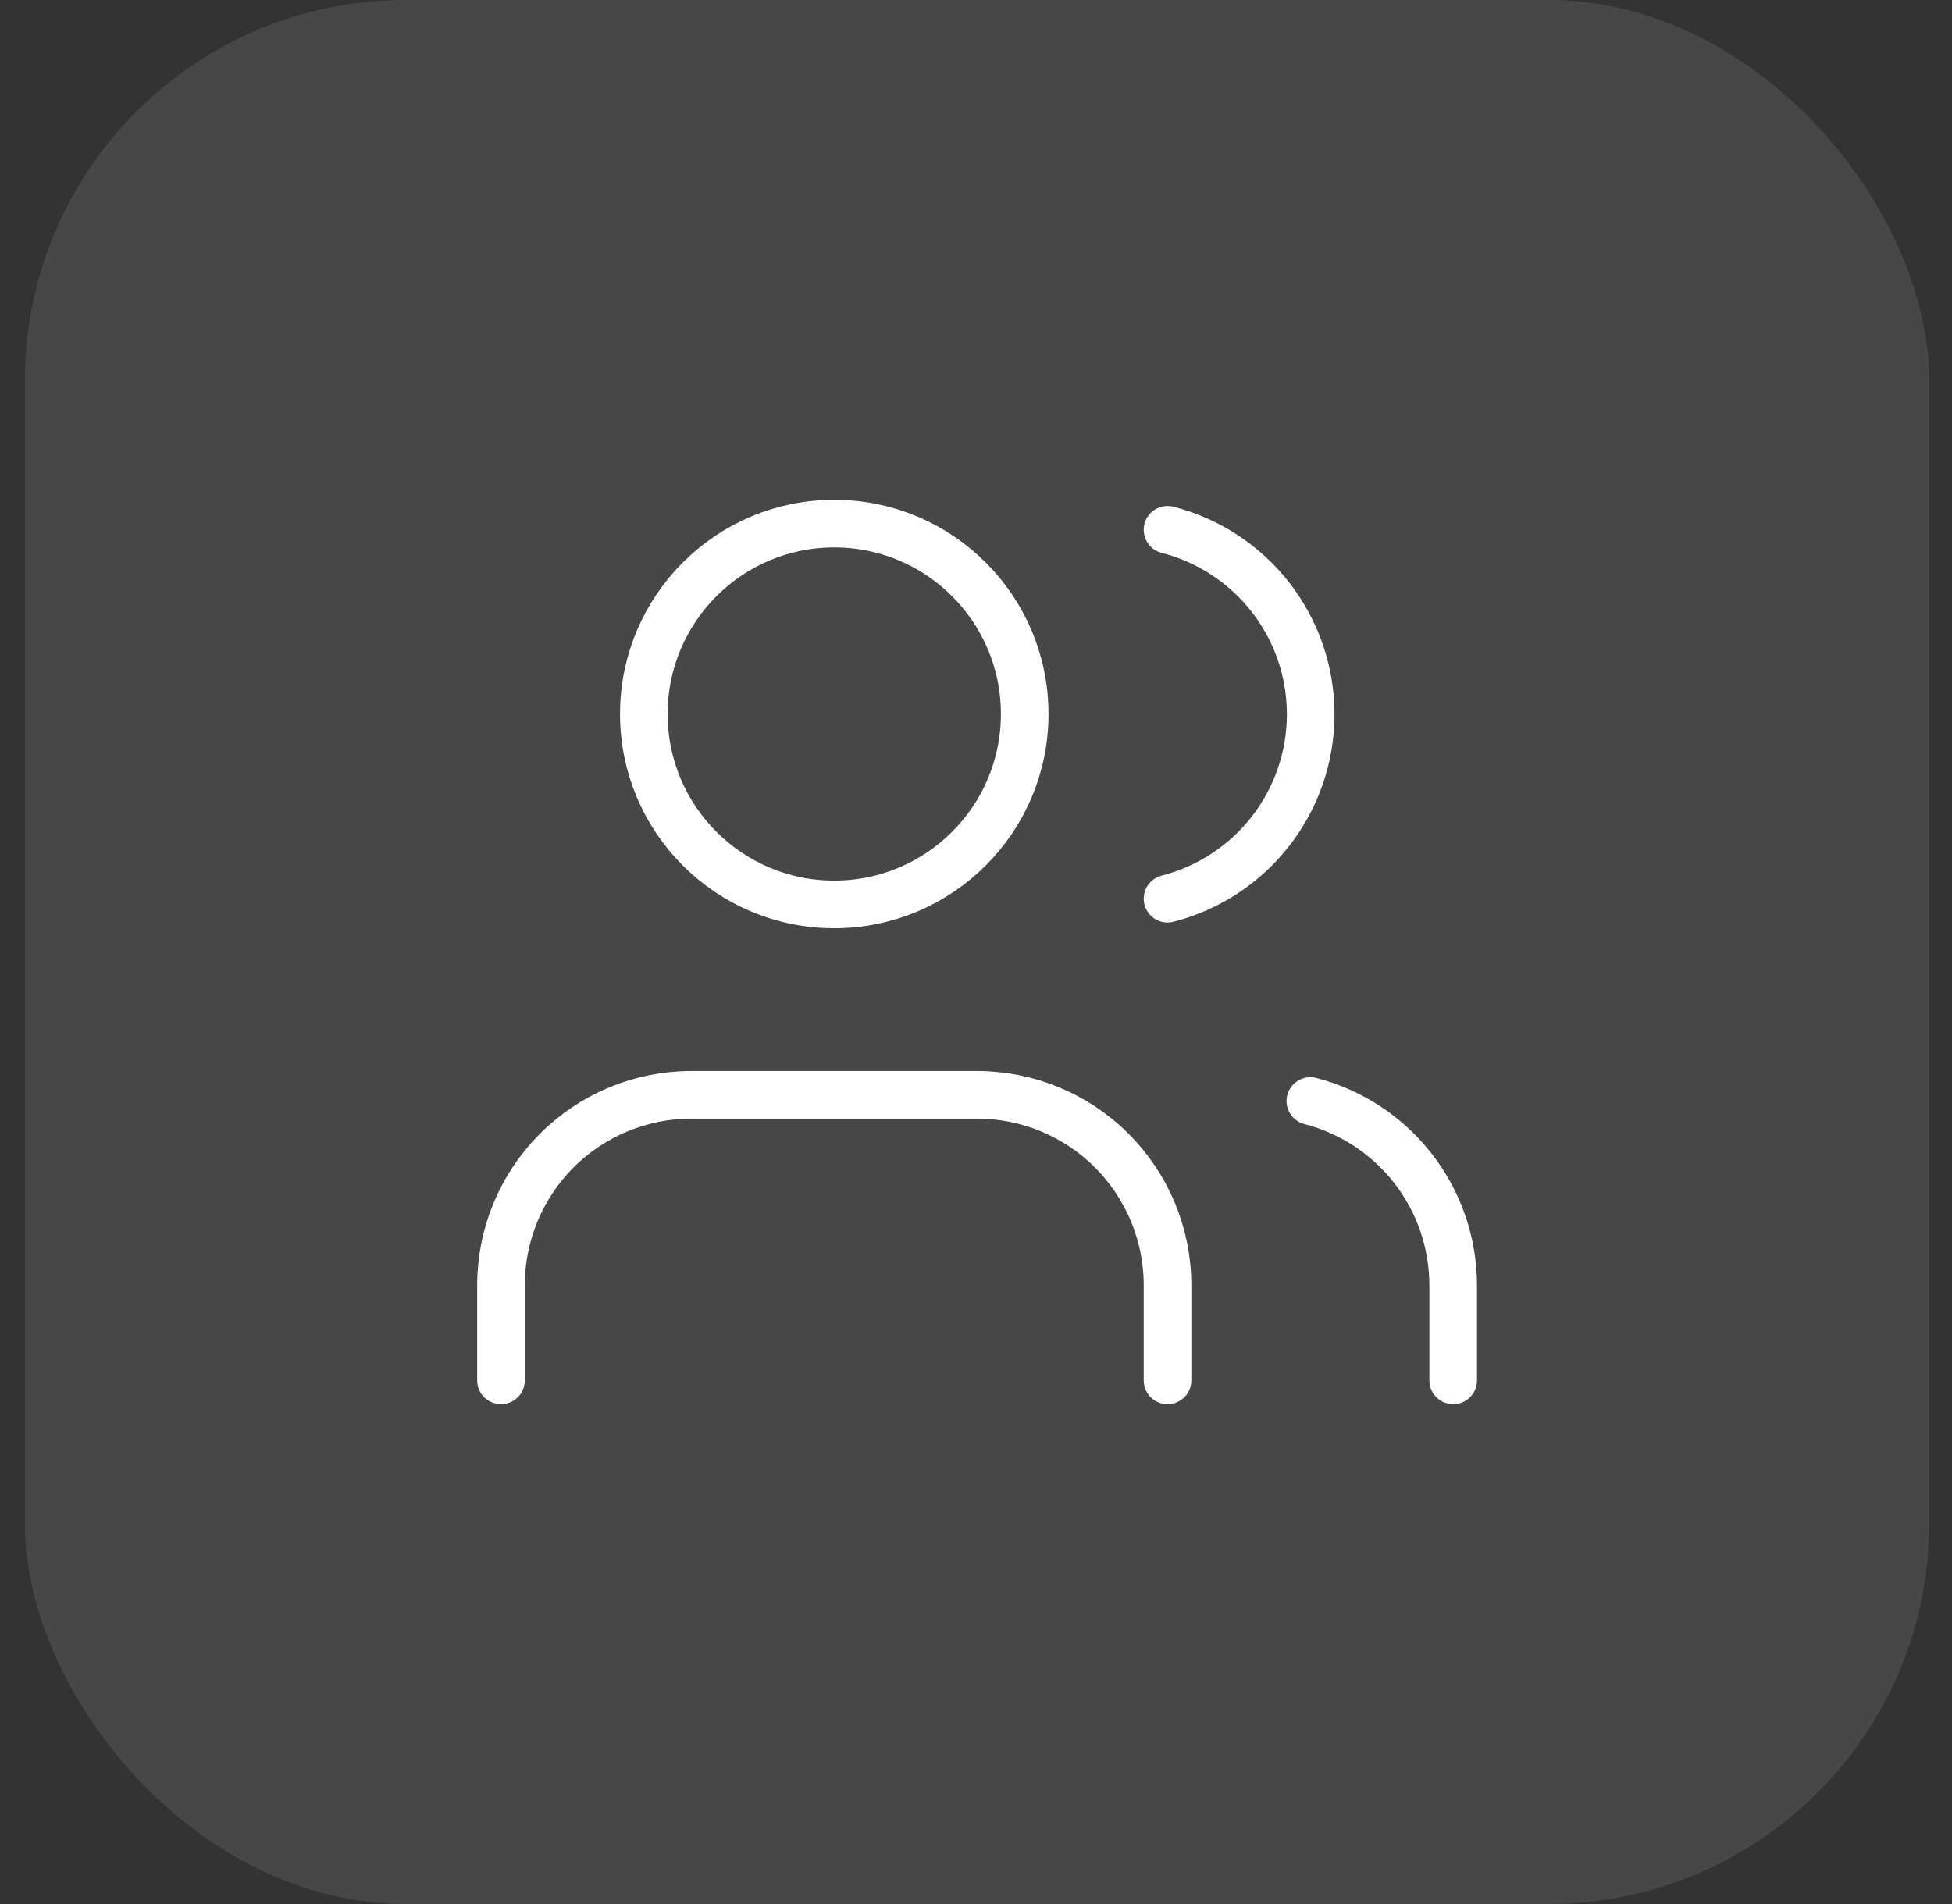 <svg width="41" height="40" viewBox="0 0 41 40" fill="none" xmlns="http://www.w3.org/2000/svg">
<rect x="0" y="0" width="41" height="40" fill="#333333" stroke="none"/>
<rect x="0.522" width="40" height="40" rx="8" fill="white" fill-opacity="0.1"/>
<path d="M24.523 29V27C24.523 25.939 24.101 24.922 23.351 24.172C22.601 23.421 21.583 23 20.523 23H14.523C13.462 23 12.444 23.421 11.694 24.172C10.944 24.922 10.523 25.939 10.523 27V29M30.523 29V27C30.522 26.114 30.227 25.253 29.684 24.552C29.141 23.852 28.381 23.352 27.523 23.13M24.523 11.13C25.383 11.35 26.145 11.851 26.69 12.552C27.235 13.254 27.53 14.117 27.53 15.005C27.53 15.893 27.235 16.756 26.69 17.458C26.145 18.159 25.383 18.66 24.523 18.88M21.523 15C21.523 17.209 19.732 19 17.523 19C15.313 19 13.523 17.209 13.523 15C13.523 12.791 15.313 11 17.523 11C19.732 11 21.523 12.791 21.523 15Z" stroke="white" stroke-linecap="round" stroke-linejoin="round"/>
</svg>
